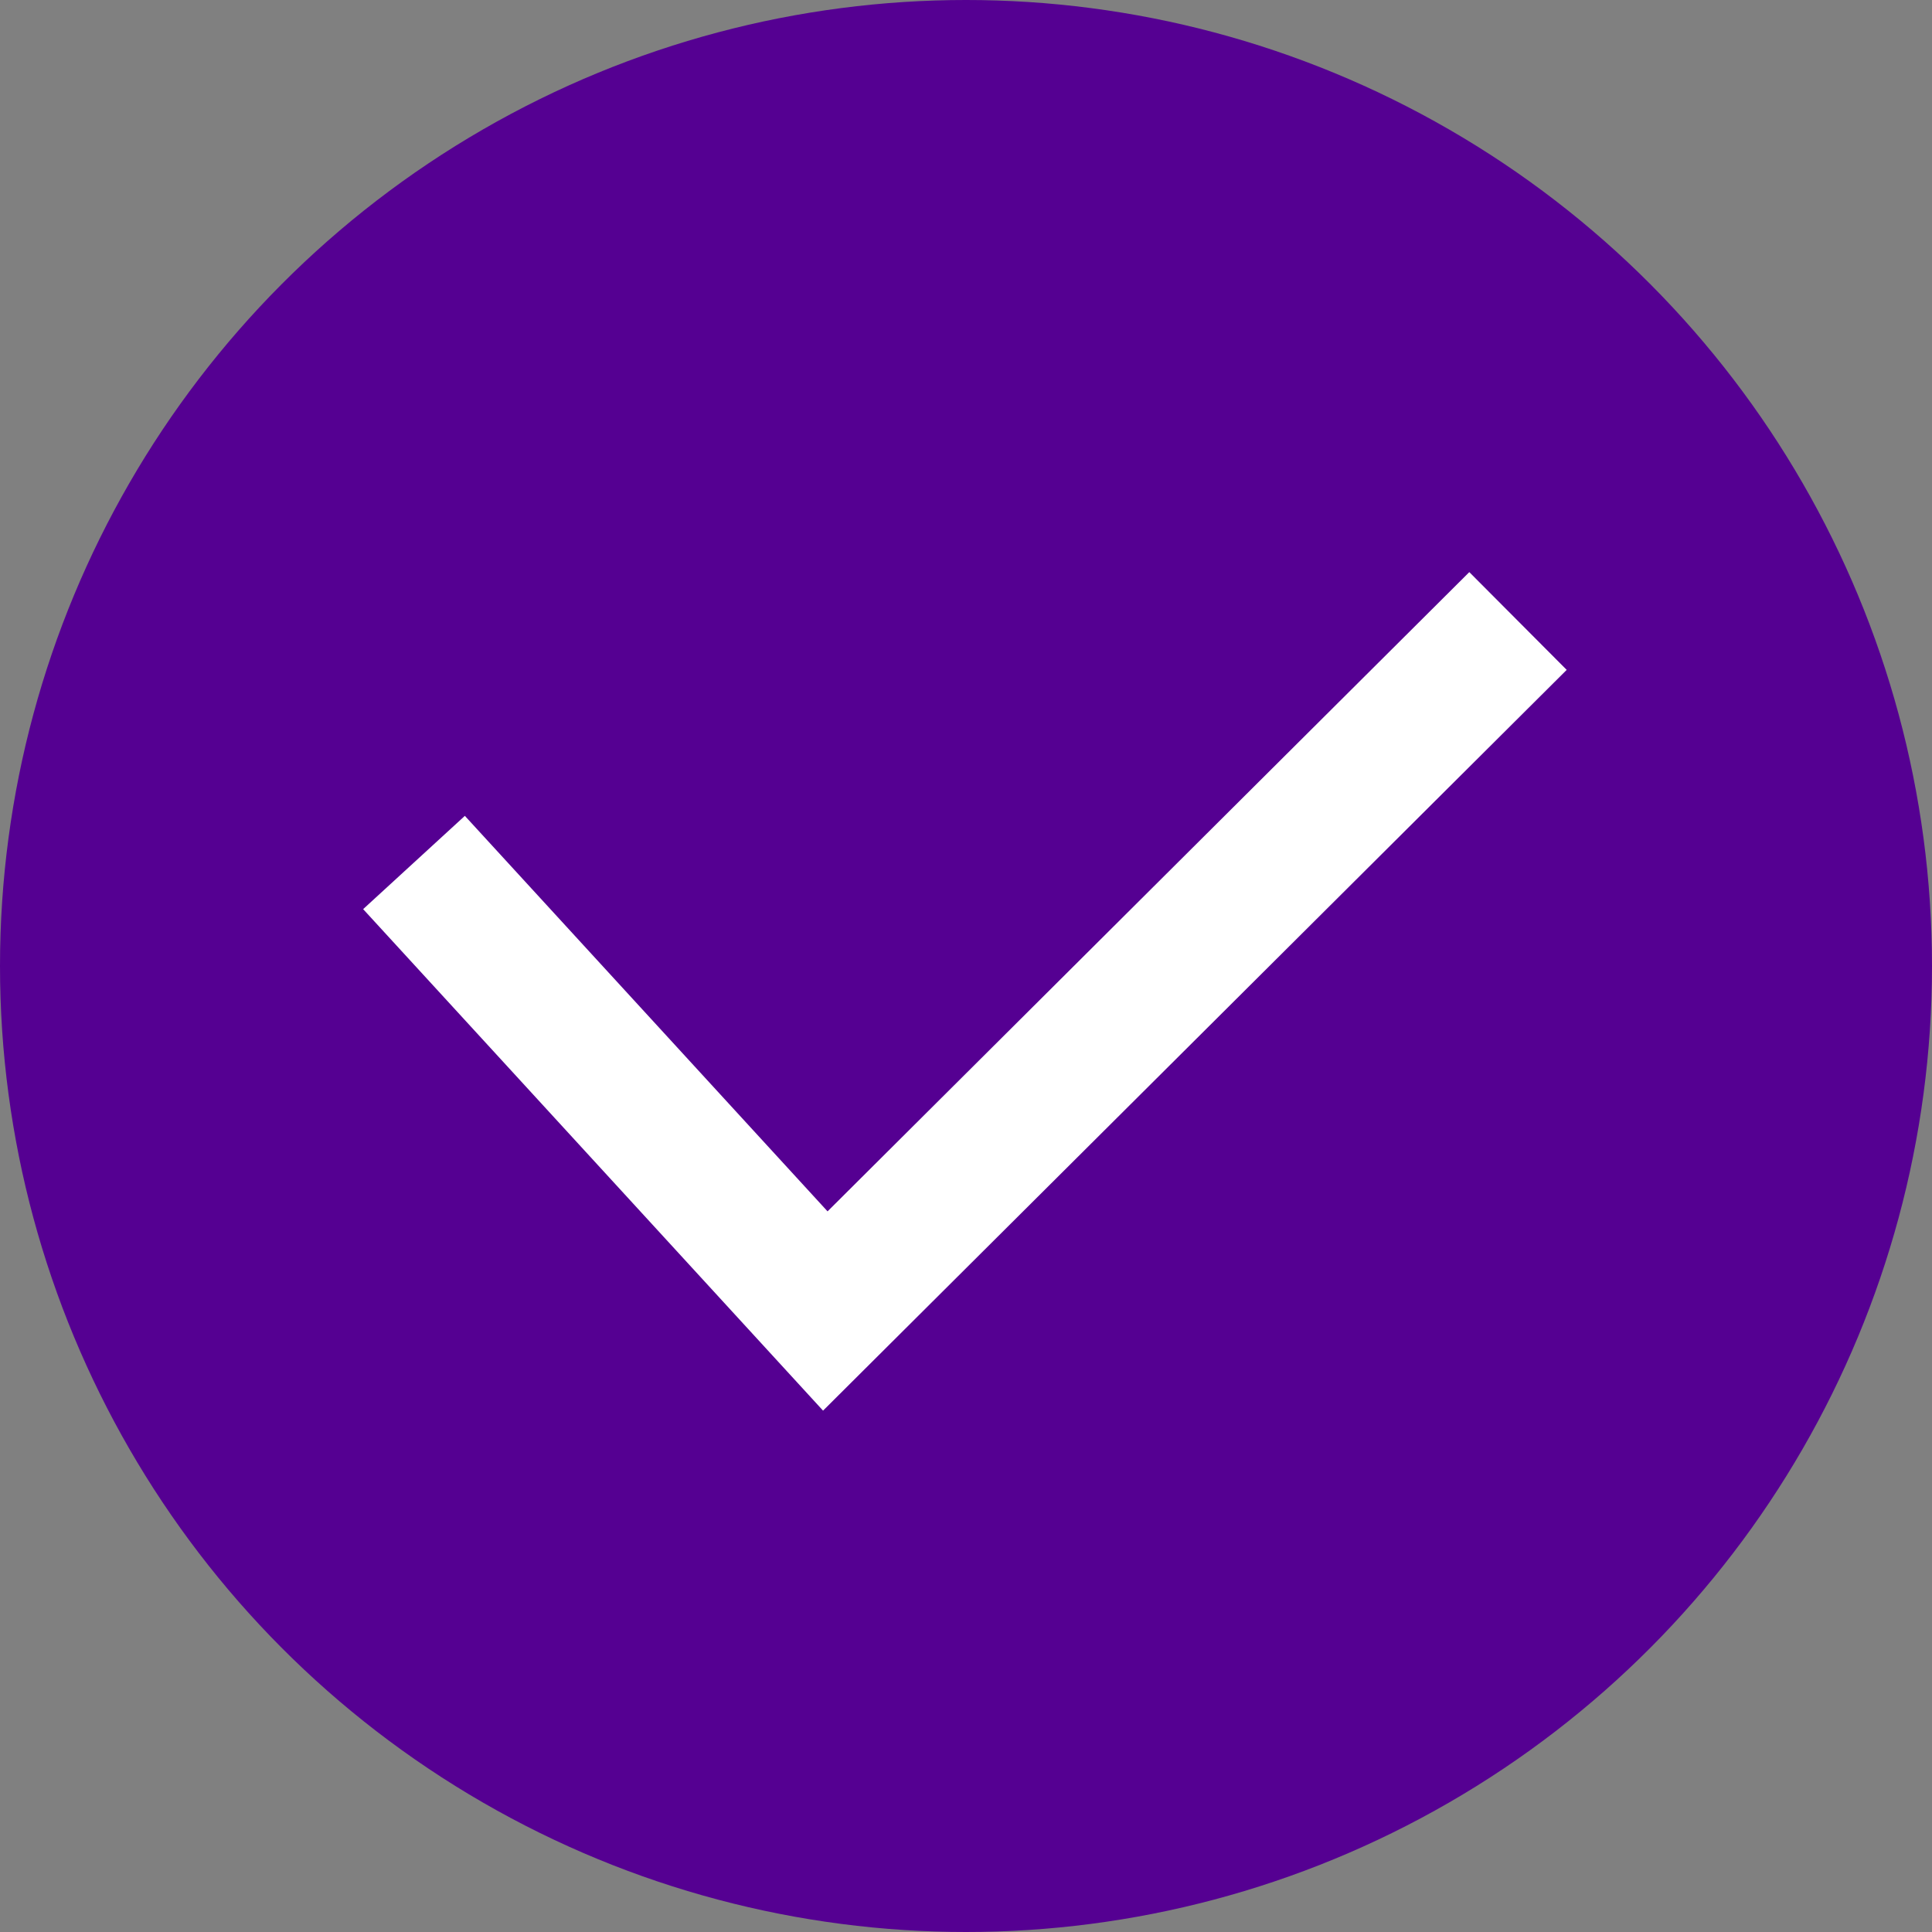 <svg width="28" height="28" viewBox="0 0 28 28" fill="none" xmlns="http://www.w3.org/2000/svg">
<rect x="0" y="0" width="28" height="28" fill="#808080" stroke="none"/>
<circle cx="14" cy="14" r="14" fill="#550092"/>
<path d="M6 12.5L11.961 19L22 9" stroke="white" stroke-width="2"/>
</svg>

